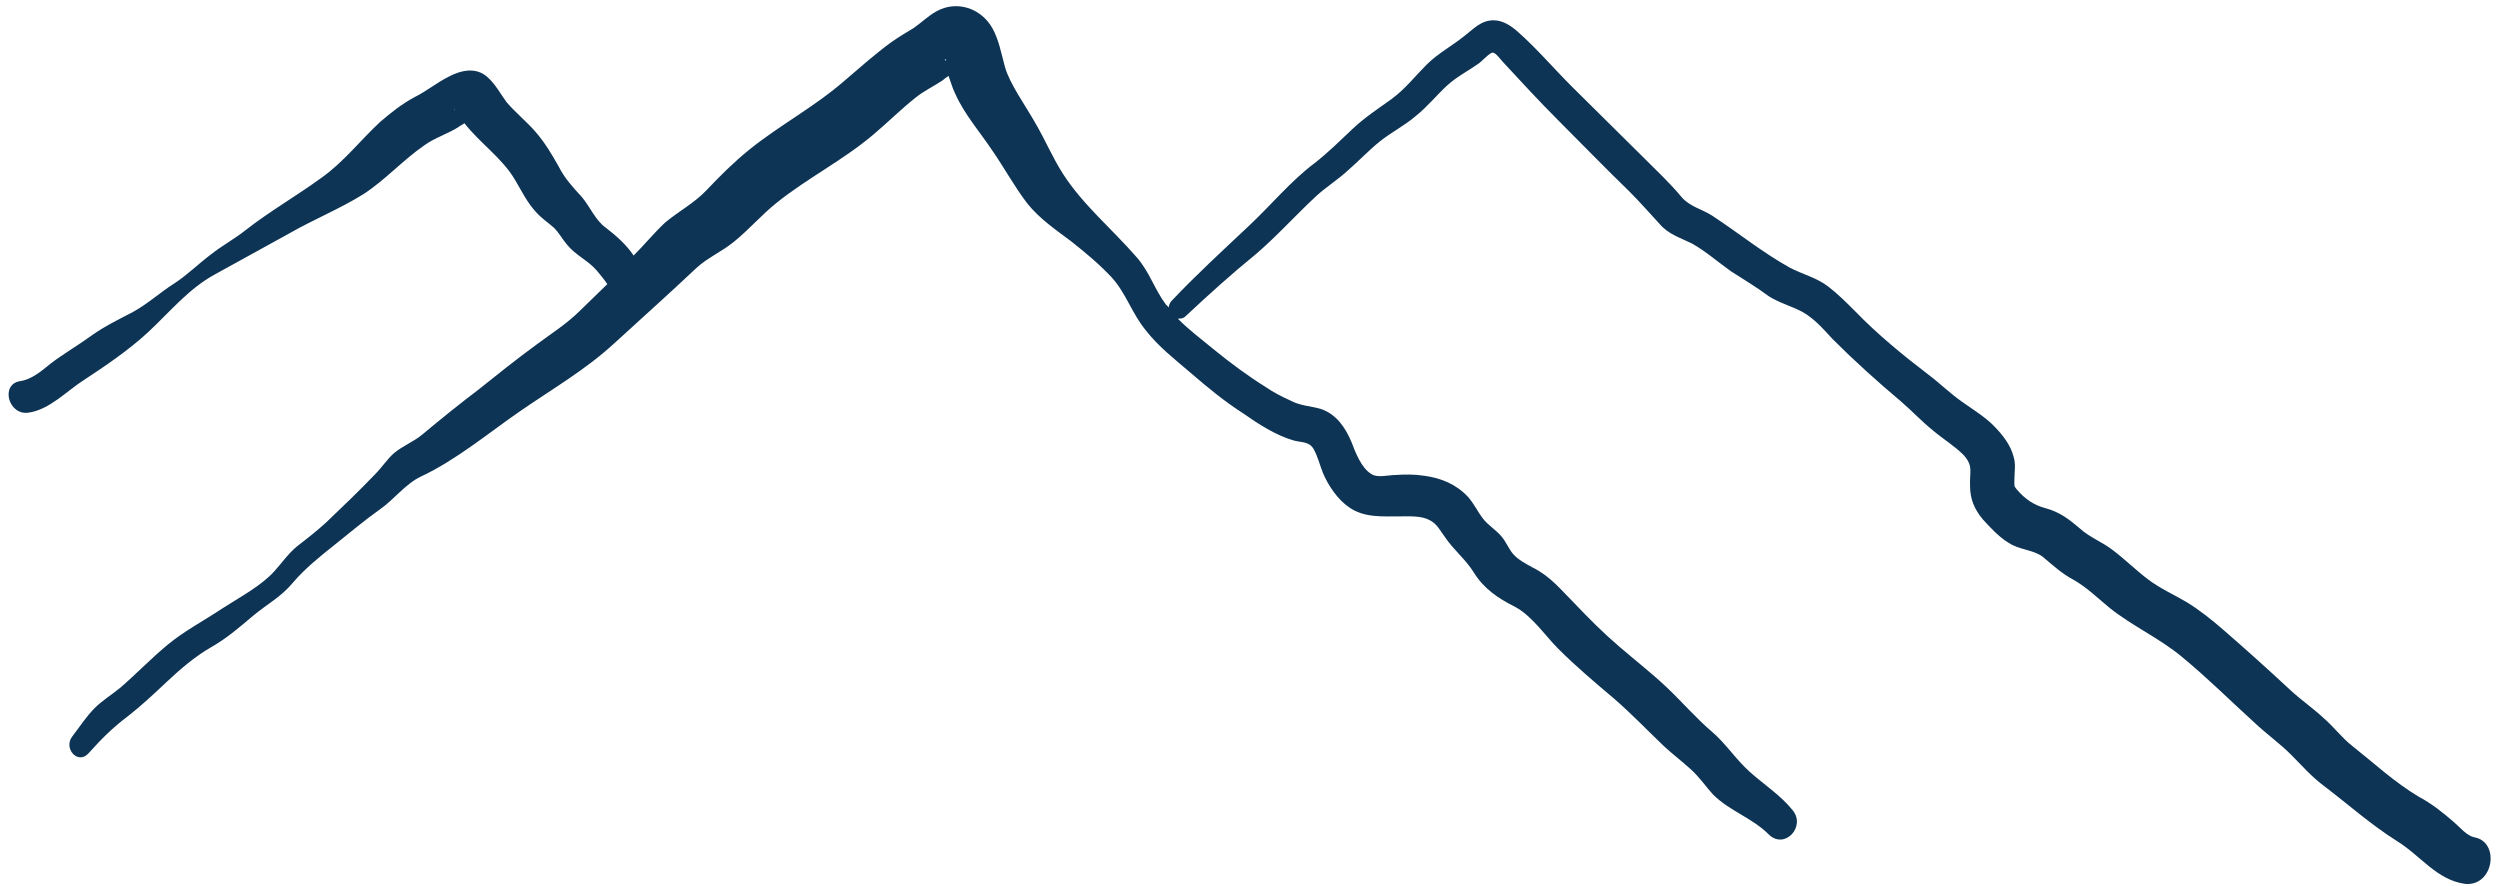 <?xml version="1.0" encoding="UTF-8" standalone="no"?><svg xmlns="http://www.w3.org/2000/svg" xmlns:xlink="http://www.w3.org/1999/xlink" fill="#000000" height="117.9" preserveAspectRatio="xMidYMid meet" version="1" viewBox="83.8 190.9 332.6 117.9" width="332.6" zoomAndPan="magnify"><g><g id="change1_1"><path d="M413,302.3c-1-0.2-1.9-1.3-2.7-2c-1.5-1.3-3-2.5-4.7-3.4c-3.2-1.9-6-4.5-8.9-6.8c-1.4-1.1-2.4-2.5-3.8-3.7 c-1.4-1.3-3-2.4-4.4-3.7c-2.9-2.7-5.9-5.4-8.9-8c-1.5-1.3-3.1-2.6-4.9-3.7c-1.7-1-3.5-1.8-5.1-3c-1.6-1.2-3.1-2.7-4.7-3.9 c-1.4-1.1-3.1-1.7-4.4-2.9c-1.4-1.2-2.7-2.2-4.6-2.7c-1.5-0.4-2.7-1.2-3.8-2.5c-0.4-0.5-0.3-0.4-0.3-1.4c0-1,0.2-1.9-0.1-2.9 c-0.4-1.6-1.5-3-2.7-4.2c-1.2-1.2-2.7-2.1-4.1-3.1c-1.6-1.1-3-2.5-4.6-3.7c-3.4-2.6-6.7-5.3-9.7-8.4c-1.2-1.2-2.3-2.3-3.6-3.3 c-1.6-1.2-3.4-1.6-5.1-2.5c-3.6-2-6.8-4.6-10.3-6.9c-1.4-0.9-3-1.2-4.1-2.5c-1.5-1.8-3.1-3.3-4.7-4.9c-3.3-3.3-6.6-6.5-9.9-9.8 c-2.4-2.4-4.7-5.1-7.2-7.3c-0.9-0.8-2-1.5-3.2-1.5c-1.7,0-2.7,1.2-3.9,2.1c-1.6,1.3-3.5,2.3-5,3.8c-1.6,1.6-2.9,3.3-4.7,4.6 c-1.8,1.3-3.5,2.4-5.1,3.9c-1.7,1.6-3.3,3.2-5.1,4.6c-3.2,2.4-5.8,5.6-8.8,8.4c-3.5,3.3-7,6.5-10.3,10c-0.2,0.3-0.3,0.5-0.3,0.8 c-0.1-0.1-0.3-0.3-0.4-0.4c-1.5-2-2.2-4.4-3.9-6.3c-3.3-3.8-7.1-6.9-9.8-11.1c-1.4-2.2-2.4-4.6-3.7-6.8c-1.3-2.3-3.4-5.2-4-7.4 c-0.5-1.8-0.8-3.6-1.7-5.2c-1.5-2.6-4.7-3.7-7.4-2.2c-1.1,0.6-2,1.5-3,2.2c-1,0.6-2,1.2-3,1.9c-2.2,1.6-4.2,3.4-6.2,5.1 c-4,3.5-8.6,5.9-12.7,9.2c-2.1,1.7-3.9,3.5-5.7,5.4c-1.6,1.7-3.7,2.8-5.5,4.3c-1.5,1.4-2.8,3-4.2,4.4c-1-1.5-2.4-2.7-3.7-3.7 c-1.4-1-2.1-2.8-3.2-4.1c-1.2-1.3-2.3-2.5-3.1-4.1c-0.9-1.6-1.8-3.1-3-4.5c-1.2-1.4-2.7-2.6-3.9-4c-0.8-1.1-1.5-2.4-2.5-3.3 c-1.5-1.4-3.5-1-5.2-0.1c-1.6,0.8-2.9,1.9-4.5,2.7c-1.7,0.9-3.2,2.1-4.6,3.3c-2.7,2.5-4.9,5.4-7.9,7.5c-3.3,2.4-6.8,4.4-10,6.9 c-1.5,1.2-3.2,2.1-4.7,3.3c-1.6,1.2-3.1,2.7-4.8,3.8c-1.9,1.2-3.5,2.7-5.5,3.8c-1.9,1-3.8,1.9-5.6,3.2c-1.8,1.3-3.7,2.4-5.4,3.7 c-1.1,0.9-2.5,2.1-4,2.3c-2.7,0.4-1.6,4.6,1.1,4.2c2.8-0.4,5.1-2.9,7.3-4.3c2.9-1.9,6-4,8.6-6.4c2.9-2.7,5.4-5.8,8.9-7.7 c3.3-1.8,6.5-3.6,9.8-5.4c3.3-1.9,6.8-3.3,10-5.3c2.9-1.9,5.2-4.5,8.1-6.5c1.4-1,3.1-1.5,4.5-2.4c0.1-0.1,0.5-0.3,0.8-0.5 c2,2.6,5,4.6,6.7,7.5c0.9,1.5,1.6,3,2.8,4.3c0.7,0.8,1.6,1.4,2.4,2.1c0.7,0.7,1.1,1.5,1.7,2.2c1.2,1.5,2.8,2.1,4,3.5 c0.5,0.6,1,1.2,1.4,1.8c-1.2,1.2-2.4,2.3-3.6,3.5c-1.8,1.8-3.9,3.1-5.9,4.6c-2.6,1.9-5.1,3.9-7.6,5.9c-2.5,1.9-5,3.9-7.5,6 c-1.2,1-2.6,1.5-3.8,2.5c-0.9,0.8-1.6,1.9-2.5,2.8c-2.1,2.2-4.3,4.3-6.5,6.4c-1.2,1.1-2.6,2.2-3.9,3.2c-1.2,1-2,2.2-3,3.3 c-1.8,2-4.7,3.5-7,5c-2.4,1.6-4.9,2.9-7.1,4.7c-2.2,1.8-4.2,3.9-6.4,5.8c-1.1,0.9-2.4,1.7-3.4,2.7c-1.1,1.1-2,2.5-3,3.8 c-1.2,1.6,0.8,3.8,2.2,2.2c1.7-1.9,3.2-3.4,5.2-4.9c1.8-1.4,3.5-3,5.2-4.6c1.8-1.7,3.8-3.4,5.9-4.6c2.1-1.2,3.7-2.6,5.6-4.2 c1.8-1.5,3.7-2.5,5.2-4.3c1.7-2,3.6-3.5,5.6-5.1c2-1.6,3.9-3.2,6-4.7c1.9-1.3,3.4-3.4,5.5-4.4c4.7-2.2,9-5.8,13.2-8.7 c4.2-2.9,8.7-5.5,12.5-9c3.6-3.3,7.3-6.6,10.9-10c1.5-1.4,3.4-2.2,5-3.5c2-1.6,3.7-3.6,5.7-5.2c4.1-3.3,8.9-5.7,12.9-9.1 c1.9-1.6,3.7-3.4,5.6-4.9c1.1-0.9,2.4-1.5,3.6-2.3c0.2-0.2,0.5-0.4,0.8-0.6c0.3,0.8,0.5,1.6,0.9,2.4c1.2,2.7,3.3,5.1,4.9,7.5 c1.6,2.3,3,4.9,4.7,7.1c1.6,2,3.8,3.5,5.8,5c1.9,1.5,3.7,3,5.4,4.8c1.9,2.1,2.7,4.8,4.5,7c1.7,2.2,3.9,3.9,6,5.7 c2.2,1.9,4.5,3.8,7,5.4c2,1.4,4.3,2.9,6.7,3.6c1.1,0.3,2.1,0.1,2.7,1.2c0.5,0.9,0.8,2.1,1.2,3.1c0.7,1.7,2,3.6,3.5,4.6 c2,1.4,4.4,1.2,6.8,1.2c1.2,0,2.8-0.1,3.9,0.5c1,0.5,1.4,1.4,2,2.2c1.2,1.8,2.8,3,3.9,4.8c1.3,2.1,3.2,3.4,5.4,4.5 c2.3,1.2,4,3.8,5.8,5.6c2.4,2.4,4.9,4.5,7.5,6.7c2.3,2,4.4,4.2,6.6,6.3c1.2,1.1,2.4,2,3.6,3.1c1.1,1,1.9,2.2,2.9,3.3 c2.2,2.2,5.2,3.1,7.4,5.3c2.1,2.1,5-1,3.2-3.2c-1.6-2-3.8-3.4-5.7-5.1c-1.9-1.7-3.2-3.8-5.1-5.4c-2.1-1.8-3.9-3.9-5.9-5.8 c-2-1.9-4.2-3.6-6.4-5.5c-2.1-1.8-4-3.7-5.9-5.7c-1.9-1.9-3.2-3.6-5.6-4.8c-0.9-0.5-1.9-1-2.6-1.8c-0.6-0.7-0.9-1.6-1.6-2.4 c-0.8-0.9-1.7-1.4-2.4-2.3c-0.7-0.9-1.2-2-2-2.9c-1.6-1.7-3.6-2.5-5.8-2.8c-1.3-0.2-2.6-0.2-3.9-0.1c-0.9,0-2.3,0.4-3.1-0.1 c-1.4-0.8-2.2-3-2.7-4.3c-0.8-1.9-2-3.7-4.1-4.4c-1.4-0.4-2.7-0.4-4-1.1c-1.1-0.5-2.3-1.1-3.3-1.8c-2.4-1.5-4.7-3.2-6.9-5 c-1.6-1.3-3.3-2.6-4.8-4.1c0.3,0,0.7,0,1-0.3c3.1-2.9,6.2-5.7,9.4-8.3c2.8-2.4,5.3-5.2,8-7.7c1.3-1.2,2.9-2.2,4.2-3.4 c1.5-1.3,2.8-2.7,4.3-3.9c1.5-1.2,3.3-2.1,4.8-3.4c1.5-1.2,2.7-2.7,4.1-4c1.3-1.2,2.9-2,4.3-3c0.4-0.3,1.4-1.4,1.8-1.4 c0.4,0,1.1,1,1.4,1.3c2.4,2.6,4.8,5.2,7.3,7.7c3.2,3.2,6.3,6.4,9.5,9.5c1.4,1.4,2.7,2.9,4,4.3c1.2,1.4,2.7,1.8,4.3,2.6 c1.8,1,3.5,2.5,5.2,3.7c1.7,1.1,3.4,2.1,5,3.3c1.4,0.9,3,1.3,4.5,2.1c1.6,0.9,2.8,2.3,4,3.6c2.9,2.9,6,5.7,9.1,8.3 c1.5,1.3,2.8,2.7,4.3,3.9c1.3,1.1,2.8,2,4,3.2c1.4,1.5,0.8,2.3,0.9,4.2c0,1.7,0.6,3.1,1.7,4.4c1,1.1,2.1,2.3,3.4,3.1 c1.5,1,3.3,0.9,4.6,1.9c1.3,1.1,2.5,2.2,4,3c1.8,1,3.3,2.5,4.9,3.8c3,2.4,6.6,4,9.6,6.5c3.4,2.8,6.5,5.9,9.7,8.8 c1.6,1.5,3.3,2.7,4.8,4.2c1.4,1.4,2.7,2.9,4.3,4.1c3.3,2.5,6.3,5.2,9.8,7.4c3.1,1.9,5.3,5.2,9.1,5.7 C415.6,308.8,416.4,302.9,413,302.3z M144.2,205.3c0,0,0,0.1,0.1,0.3C144.2,205.5,144.2,205.4,144.2,205.3z M209.7,199 C209.3,198.8,209.6,198.6,209.7,199L209.7,199z" fill="#0d3454"/></g></g></svg>